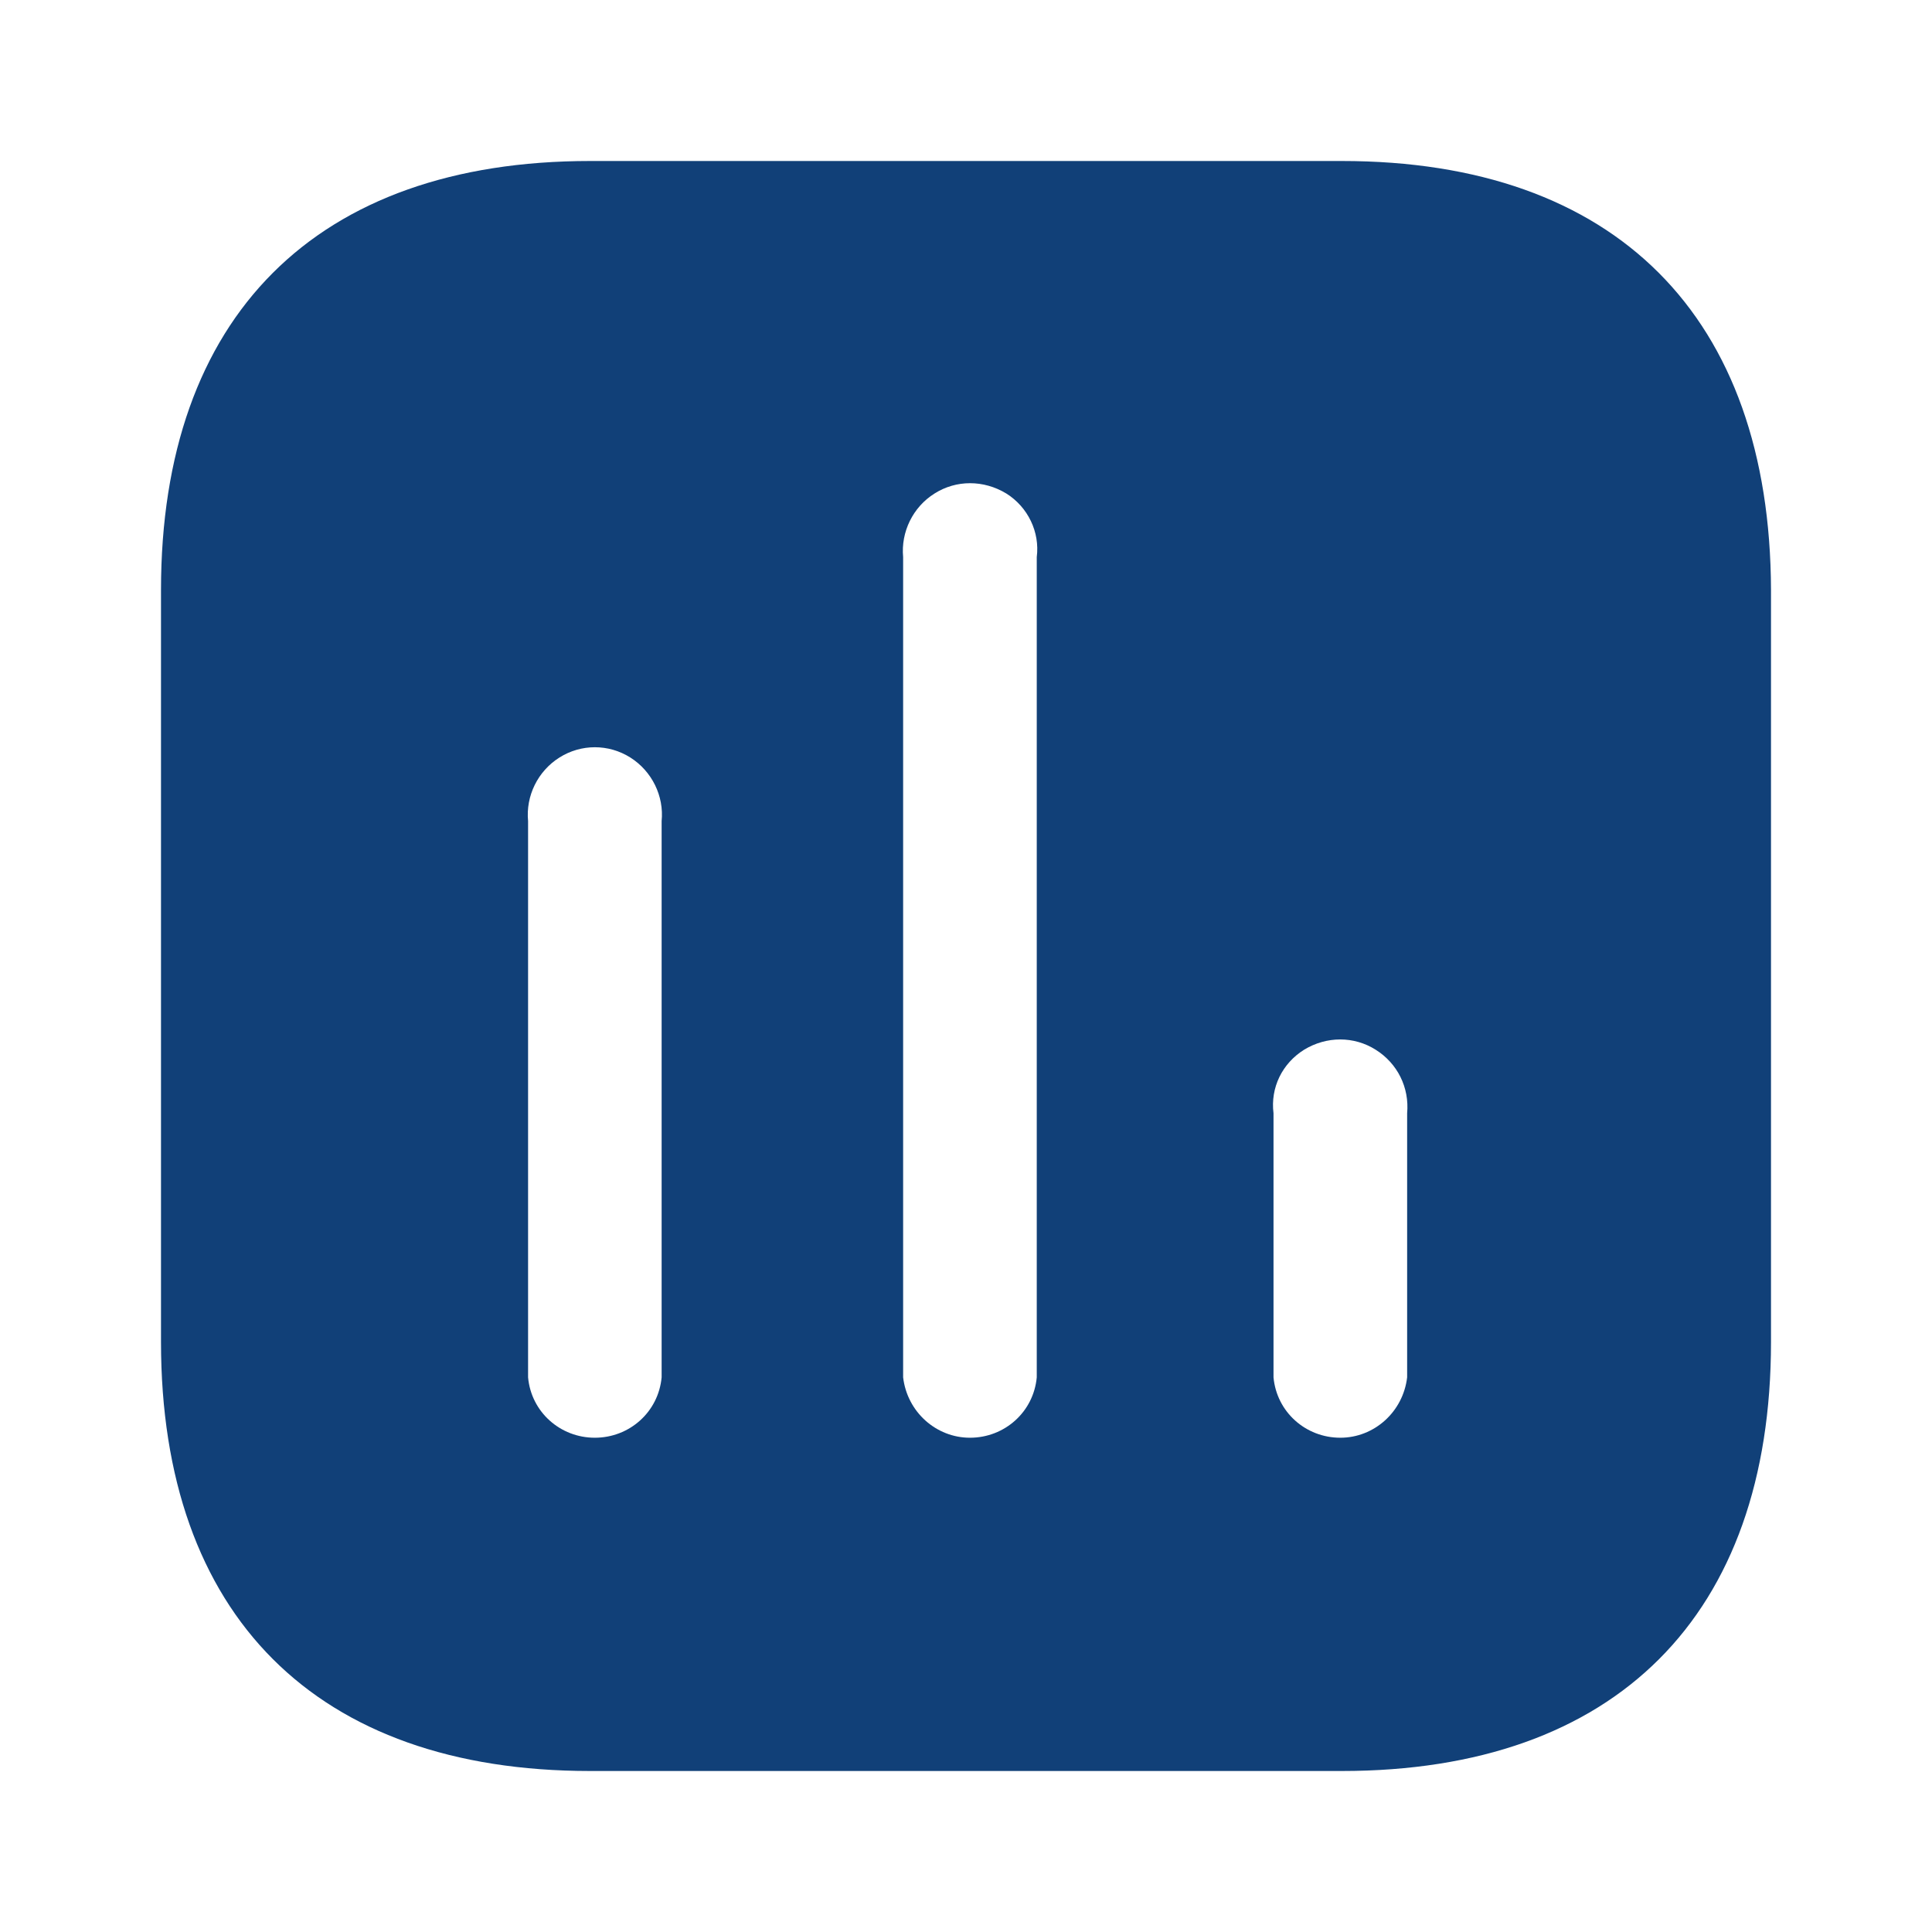 <svg xmlns="http://www.w3.org/2000/svg" viewBox="0 0 24 24" id="chart">
  <path fill="#114078" d="M14.669,0 C18.07,0 19.99,1.929 20,5.33 L20,5.33 L20,14.67 C20,18.07 18.07,20 14.669,20 L14.669,20 L5.33,20 C1.929,20 0,18.07 0,14.67 L0,14.67 L0,5.33 C0,1.929 1.929,0 5.33,0 L5.33,0 Z M10.5,4.13 C10.219,3.96 9.879,3.96 9.61,4.13 C9.339,4.299 9.19,4.61 9.219,4.92 L9.219,4.92 L9.219,15.11 C9.27,15.54 9.629,15.86 10.049,15.86 C10.48,15.86 10.839,15.54 10.879,15.11 L10.879,15.11 L10.879,4.92 C10.919,4.61 10.77,4.299 10.5,4.13 Z M5.83,7.41 C5.56,7.24 5.219,7.24 4.95,7.41 C4.679,7.58 4.53,7.889 4.56,8.2 L4.56,8.2 L4.56,15.11 C4.599,15.54 4.959,15.86 5.389,15.86 C5.82,15.86 6.179,15.54 6.219,15.11 L6.219,15.11 L6.219,8.2 C6.25,7.889 6.099,7.58 5.83,7.41 Z M15.089,11.04 C14.82,10.87 14.48,10.87 14.2,11.04 C13.929,11.21 13.78,11.509 13.82,11.83 L13.82,11.83 L13.82,15.11 C13.86,15.54 14.219,15.86 14.65,15.86 C15.07,15.86 15.429,15.54 15.48,15.11 L15.48,15.11 L15.48,11.83 C15.509,11.509 15.36,11.21 15.089,11.04 Z" transform="translate(2 2)" class="color200e32 svgShape"></path>
</svg>
